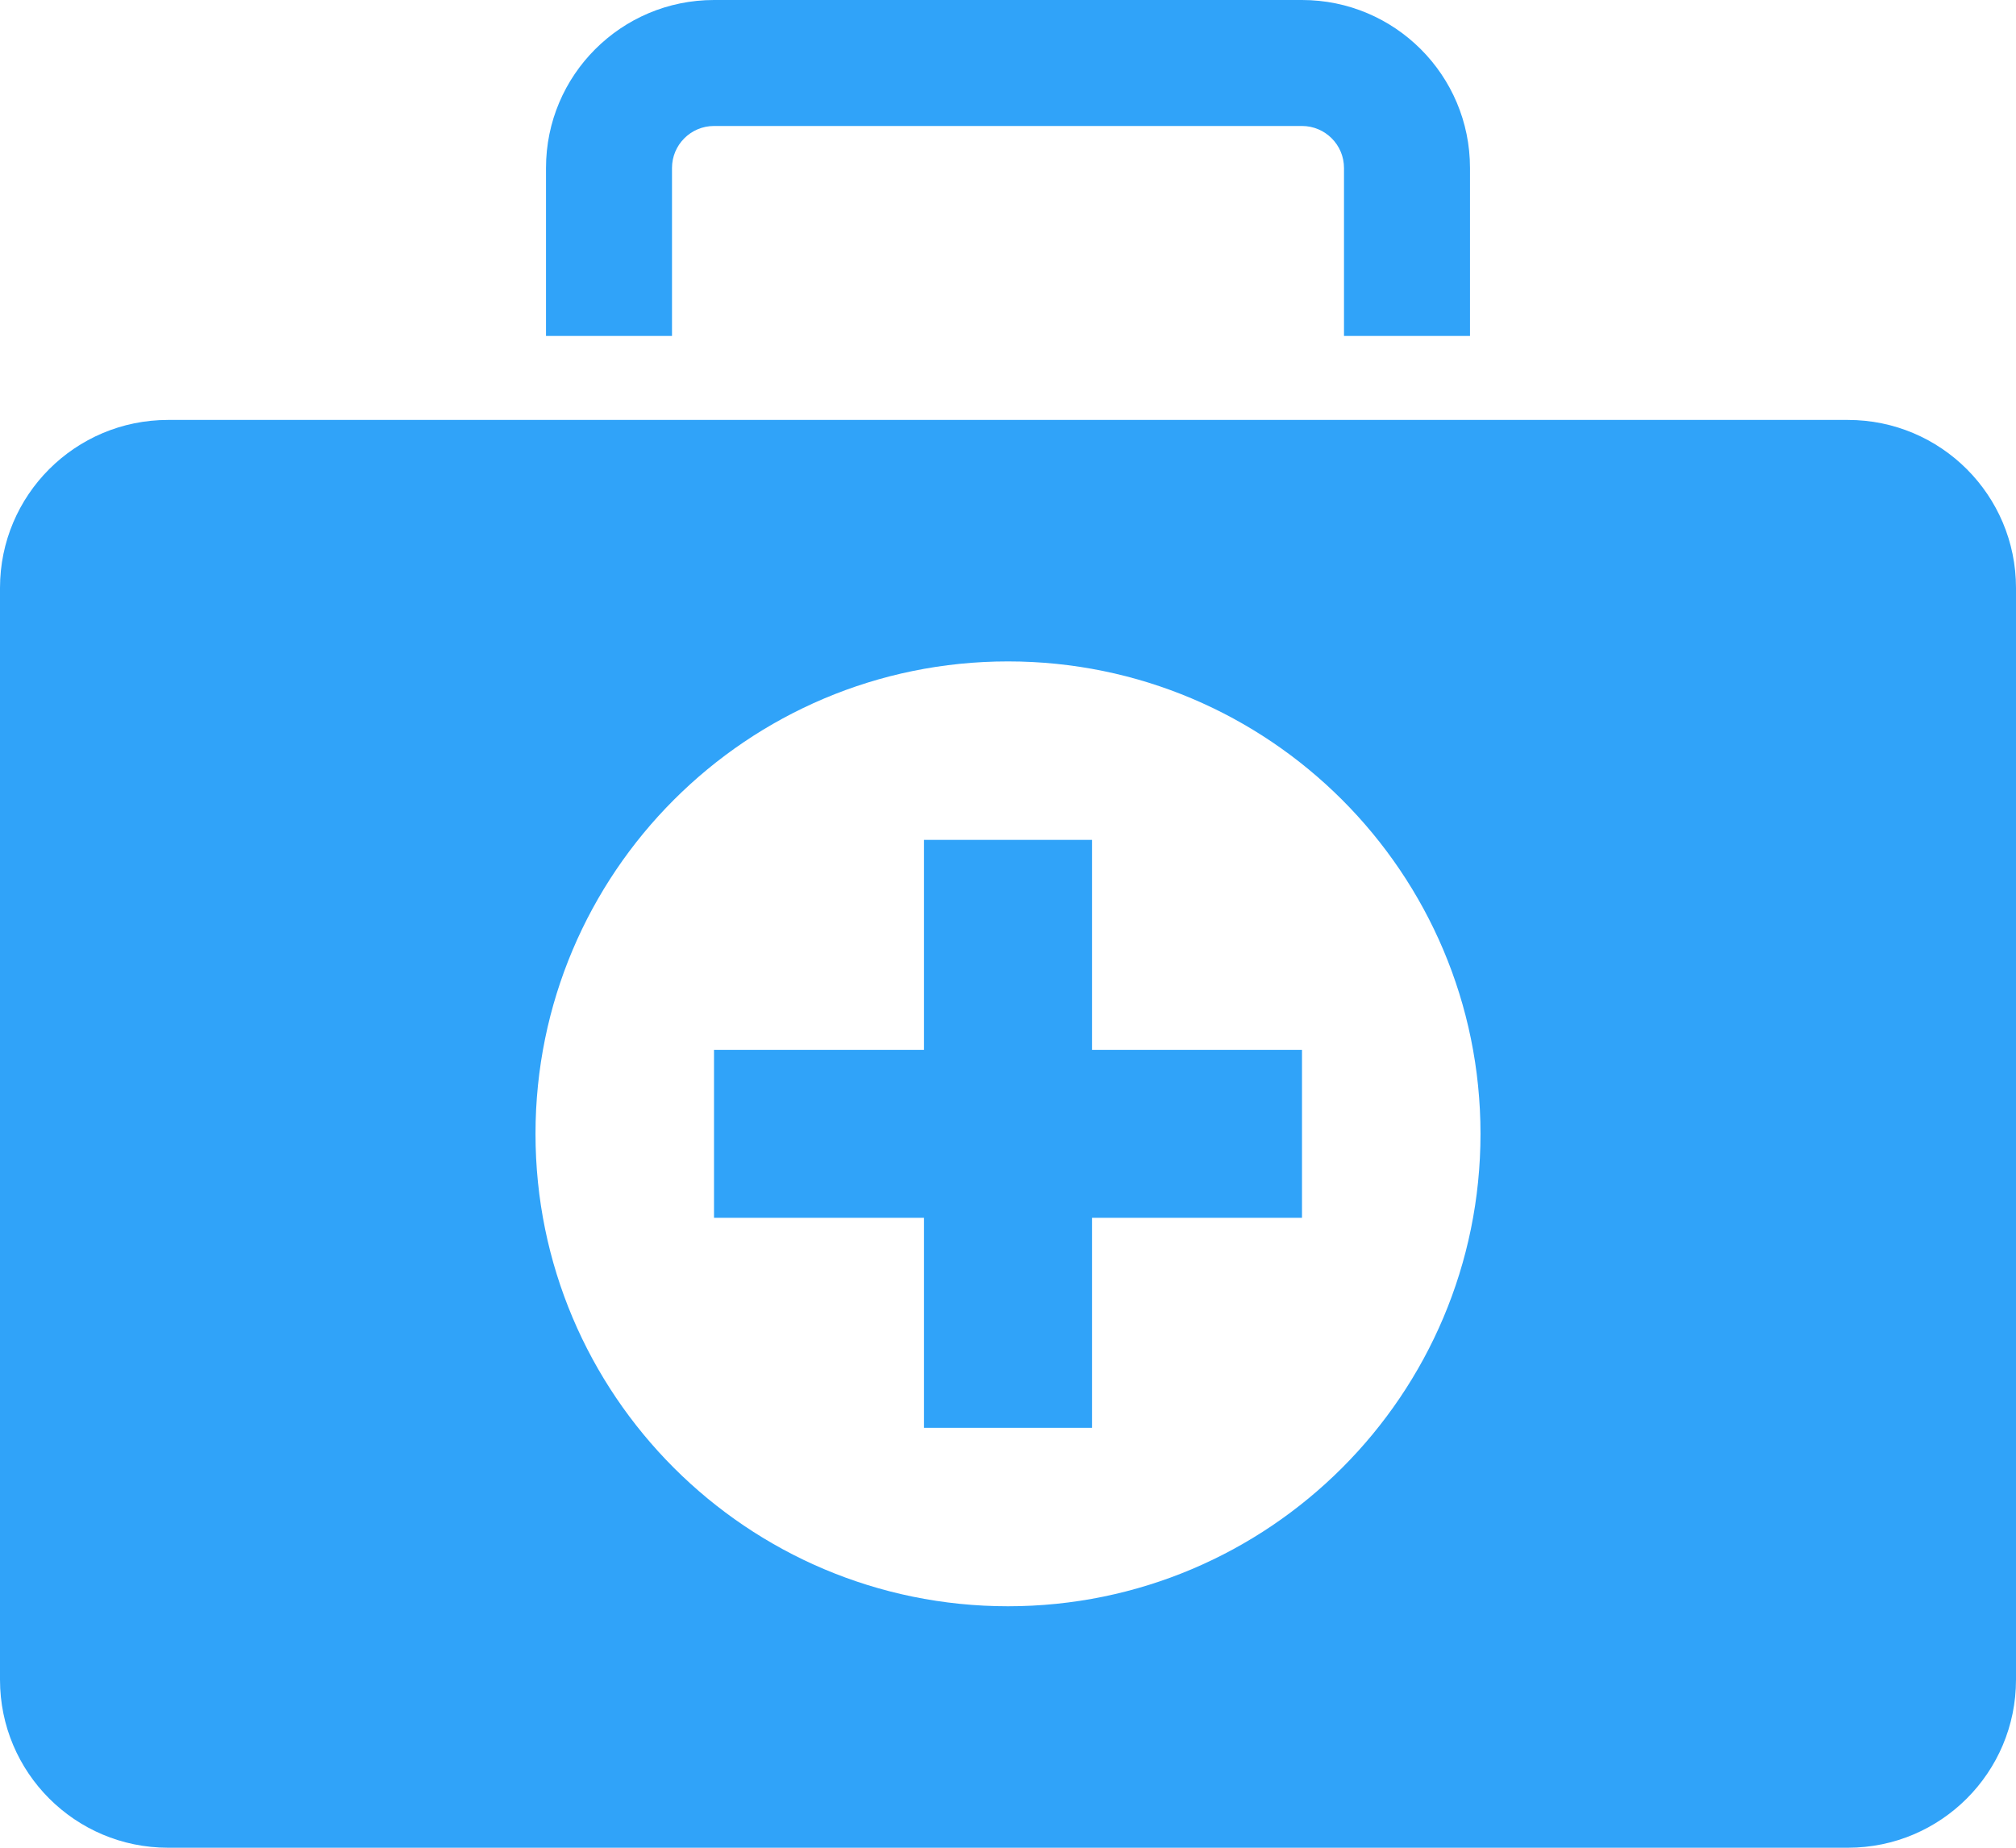 <svg xmlns="http://www.w3.org/2000/svg" width="48" height="44" viewBox="0 0 48 44">
    <g fill="none" fill-rule="evenodd">
        <path d="M0 0H60V60H0z" transform="translate(-6 -8)"/>
        <path fill="#30A3F9" d="M32 28h-4v5h-5v4h5v5h4v-5h5v-4h-5v-5zM22 12c0-.552.449-1 1-1h14c.551 0 1 .448 1 1v4h3v-4c0-2.209-1.791-4-4-4H23c-2.209 0-4 1.791-4 4v4h3v-4zm8 34.25c-6.213 0-11.25-5.038-11.25-11.25S23.787 23.75 30 23.75 41.25 28.788 41.25 35 36.213 46.25 30 46.25zM50 18H10c-2.209 0-4 1.791-4 4v26c0 2.209 1.791 4 4 4h40c2.209 0 4-1.791 4-4V22c0-2.209-1.791-4-4-4z" transform="translate(-6 -8)"/>
    </g>
</svg>
